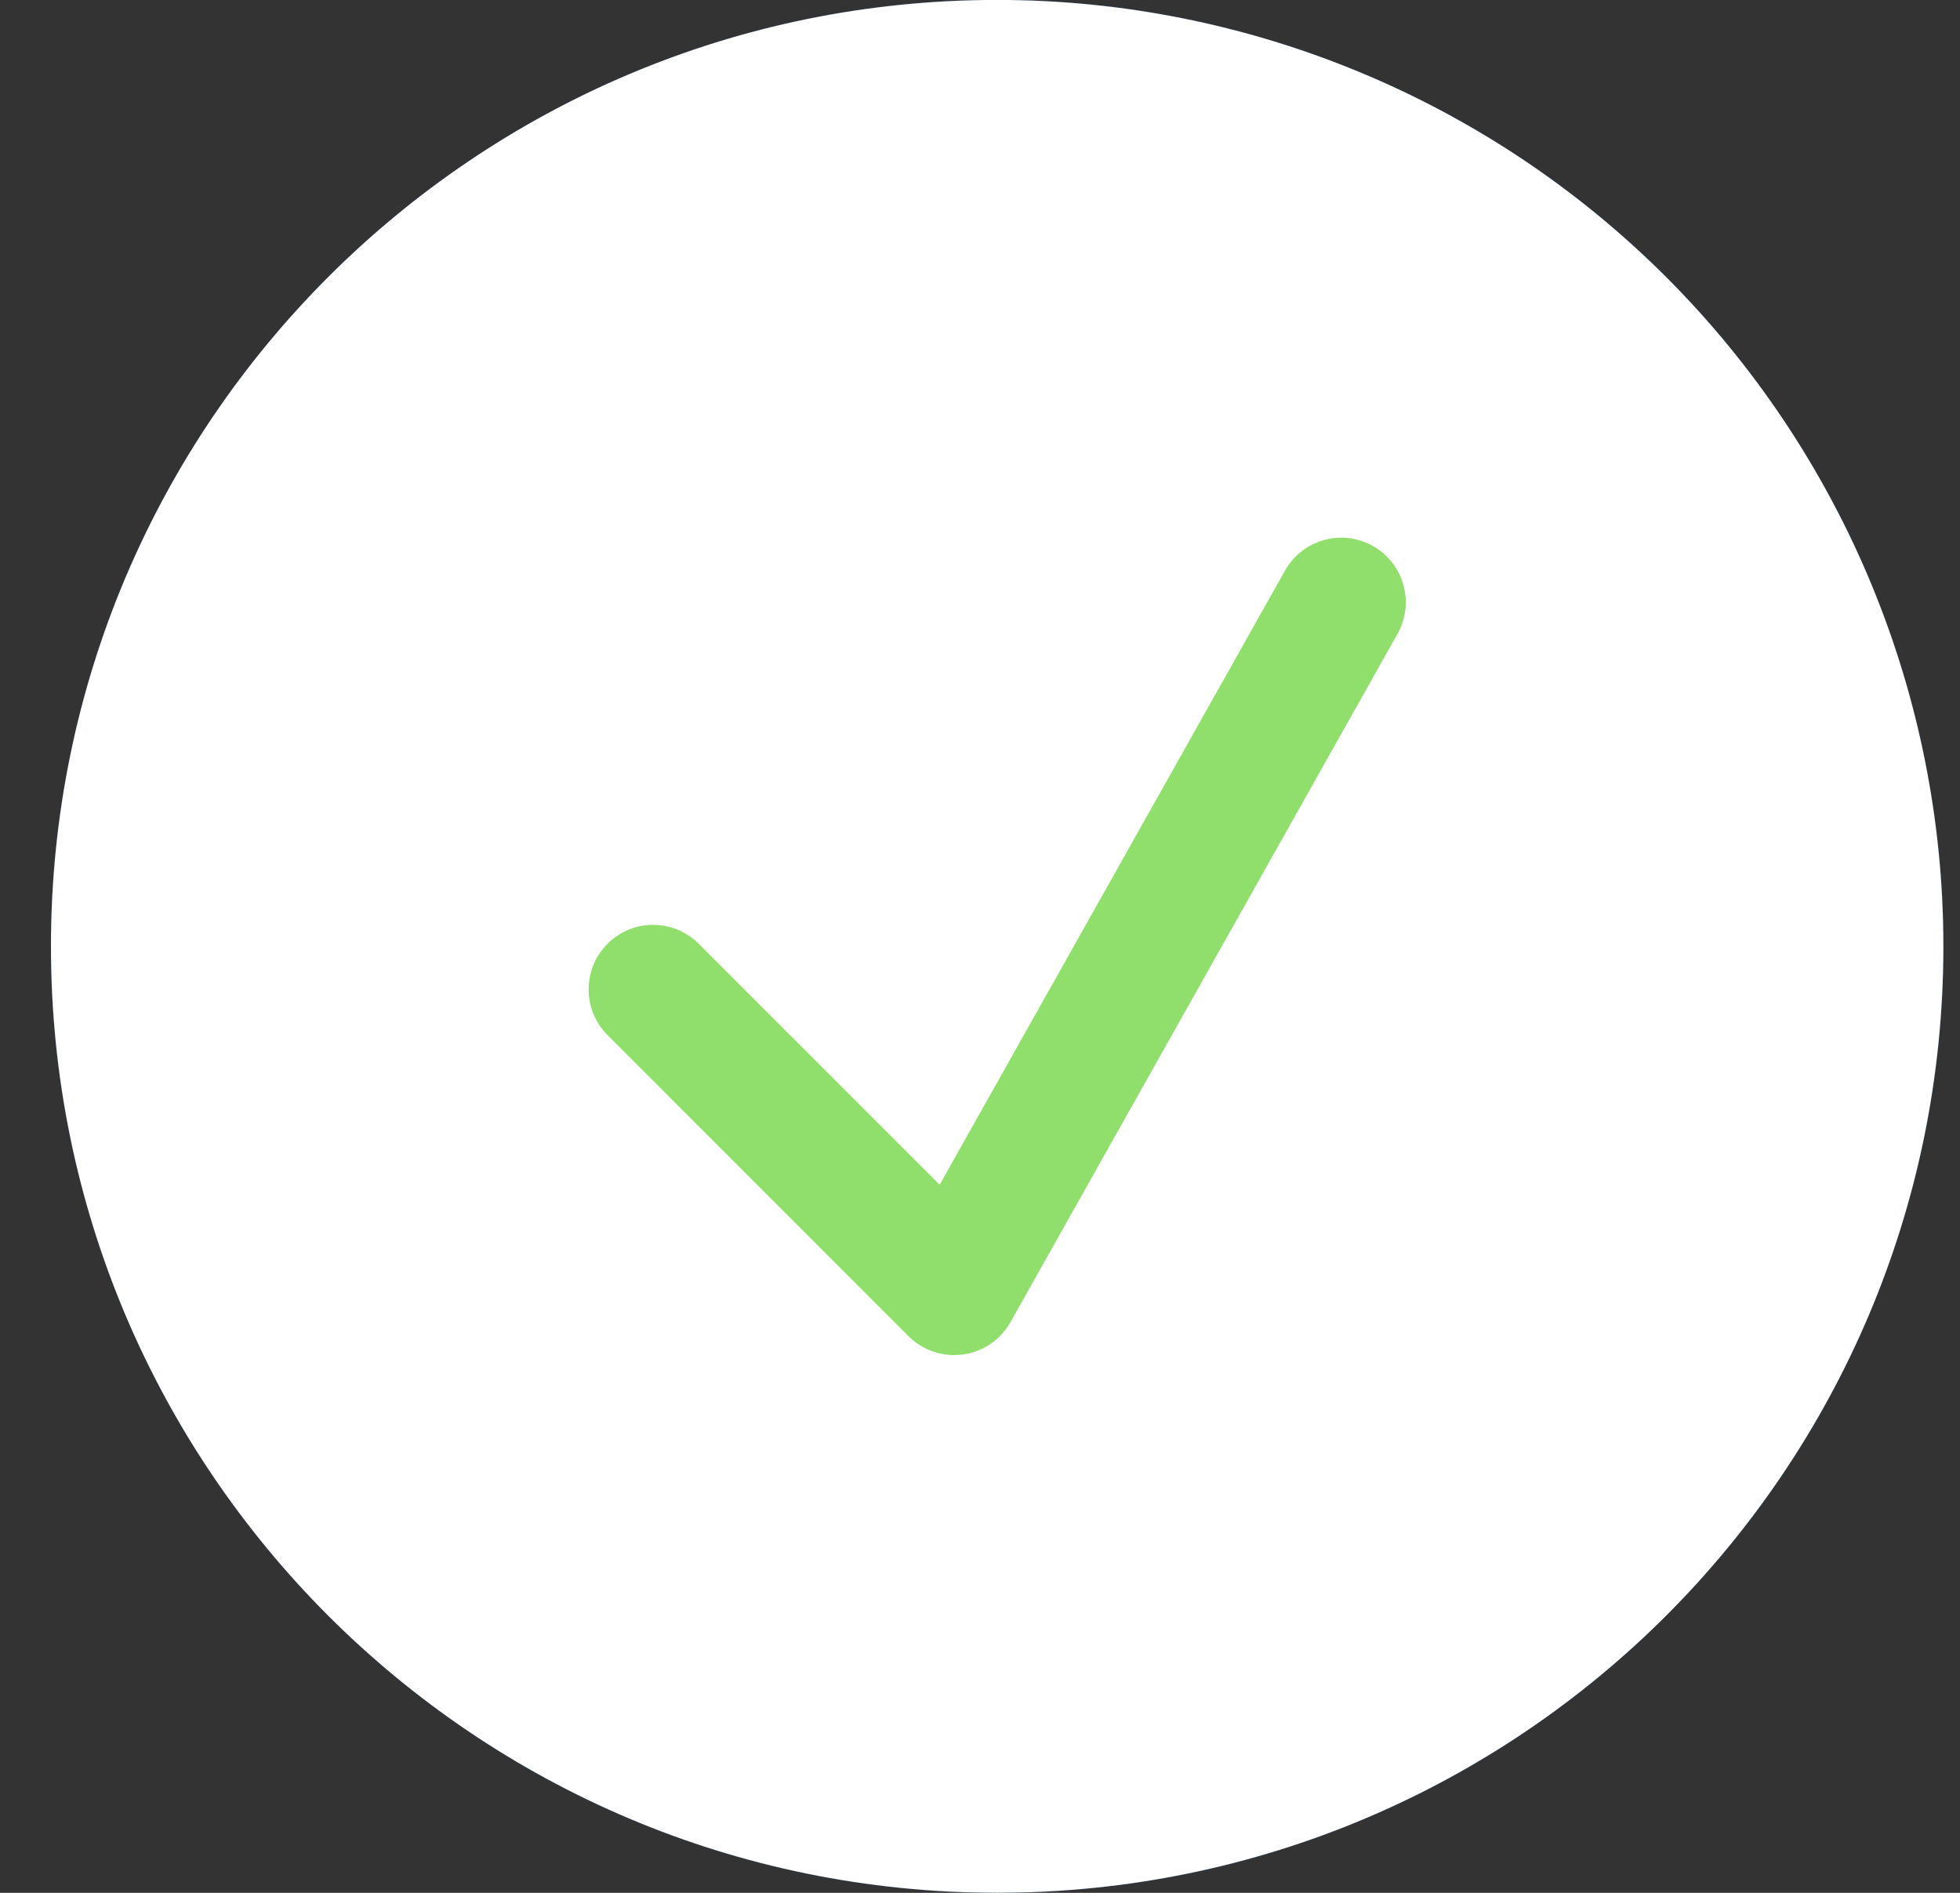 <?xml version="1.0" encoding="UTF-8"?> <svg xmlns="http://www.w3.org/2000/svg" width="29" height="28" viewBox="0 0 29 28" fill="none"><rect x="0" y="0" width="29" height="28" fill="#333333" stroke="none"/> <path d="M0.754 13.999C0.754 6.267 7.022 -0.001 14.754 -0.001C18.467 -0.001 22.028 1.474 24.654 4.1C27.279 6.725 28.754 10.286 28.754 13.999C28.754 21.731 22.486 27.999 14.754 27.999C7.022 27.999 0.754 21.731 0.754 13.999Z" fill="url(#paint0_linear_817_45360)"></path> <path d="M0.754 13.999C0.754 6.267 7.022 -0.001 14.754 -0.001C18.467 -0.001 22.028 1.474 24.654 4.1C27.279 6.725 28.754 10.286 28.754 13.999C28.754 21.731 22.486 27.999 14.754 27.999C7.022 27.999 0.754 21.731 0.754 13.999Z" fill="#0D2036"></path> <path d="M0.754 13.999C0.754 6.267 7.022 -0.001 14.754 -0.001C18.467 -0.001 22.028 1.474 24.654 4.1C27.279 6.725 28.754 10.286 28.754 13.999C28.754 21.731 22.486 27.999 14.754 27.999C7.022 27.999 0.754 21.731 0.754 13.999Z" fill="white"></path> <path fill-rule="evenodd" clip-rule="evenodd" d="M20.313 8.077C20.773 8.335 20.936 8.917 20.677 9.377L14.95 19.559C14.804 19.819 14.544 19.996 14.248 20.036C13.952 20.077 13.654 19.977 13.443 19.766L8.989 15.311C8.616 14.938 8.616 14.334 8.989 13.961C9.361 13.588 9.966 13.588 10.338 13.961L13.903 17.526L19.013 8.441C19.272 7.981 19.854 7.818 20.313 8.077Z" fill="#90DE6B"></path> <defs> <linearGradient id="paint0_linear_817_45360" x1="-7.374" y1="-9.988" x2="39.946" y2="10.489" gradientUnits="userSpaceOnUse"> <stop stop-color="#5081FF"></stop> <stop offset="1" stop-color="#1D9FF8"></stop> </linearGradient> </defs> </svg> 